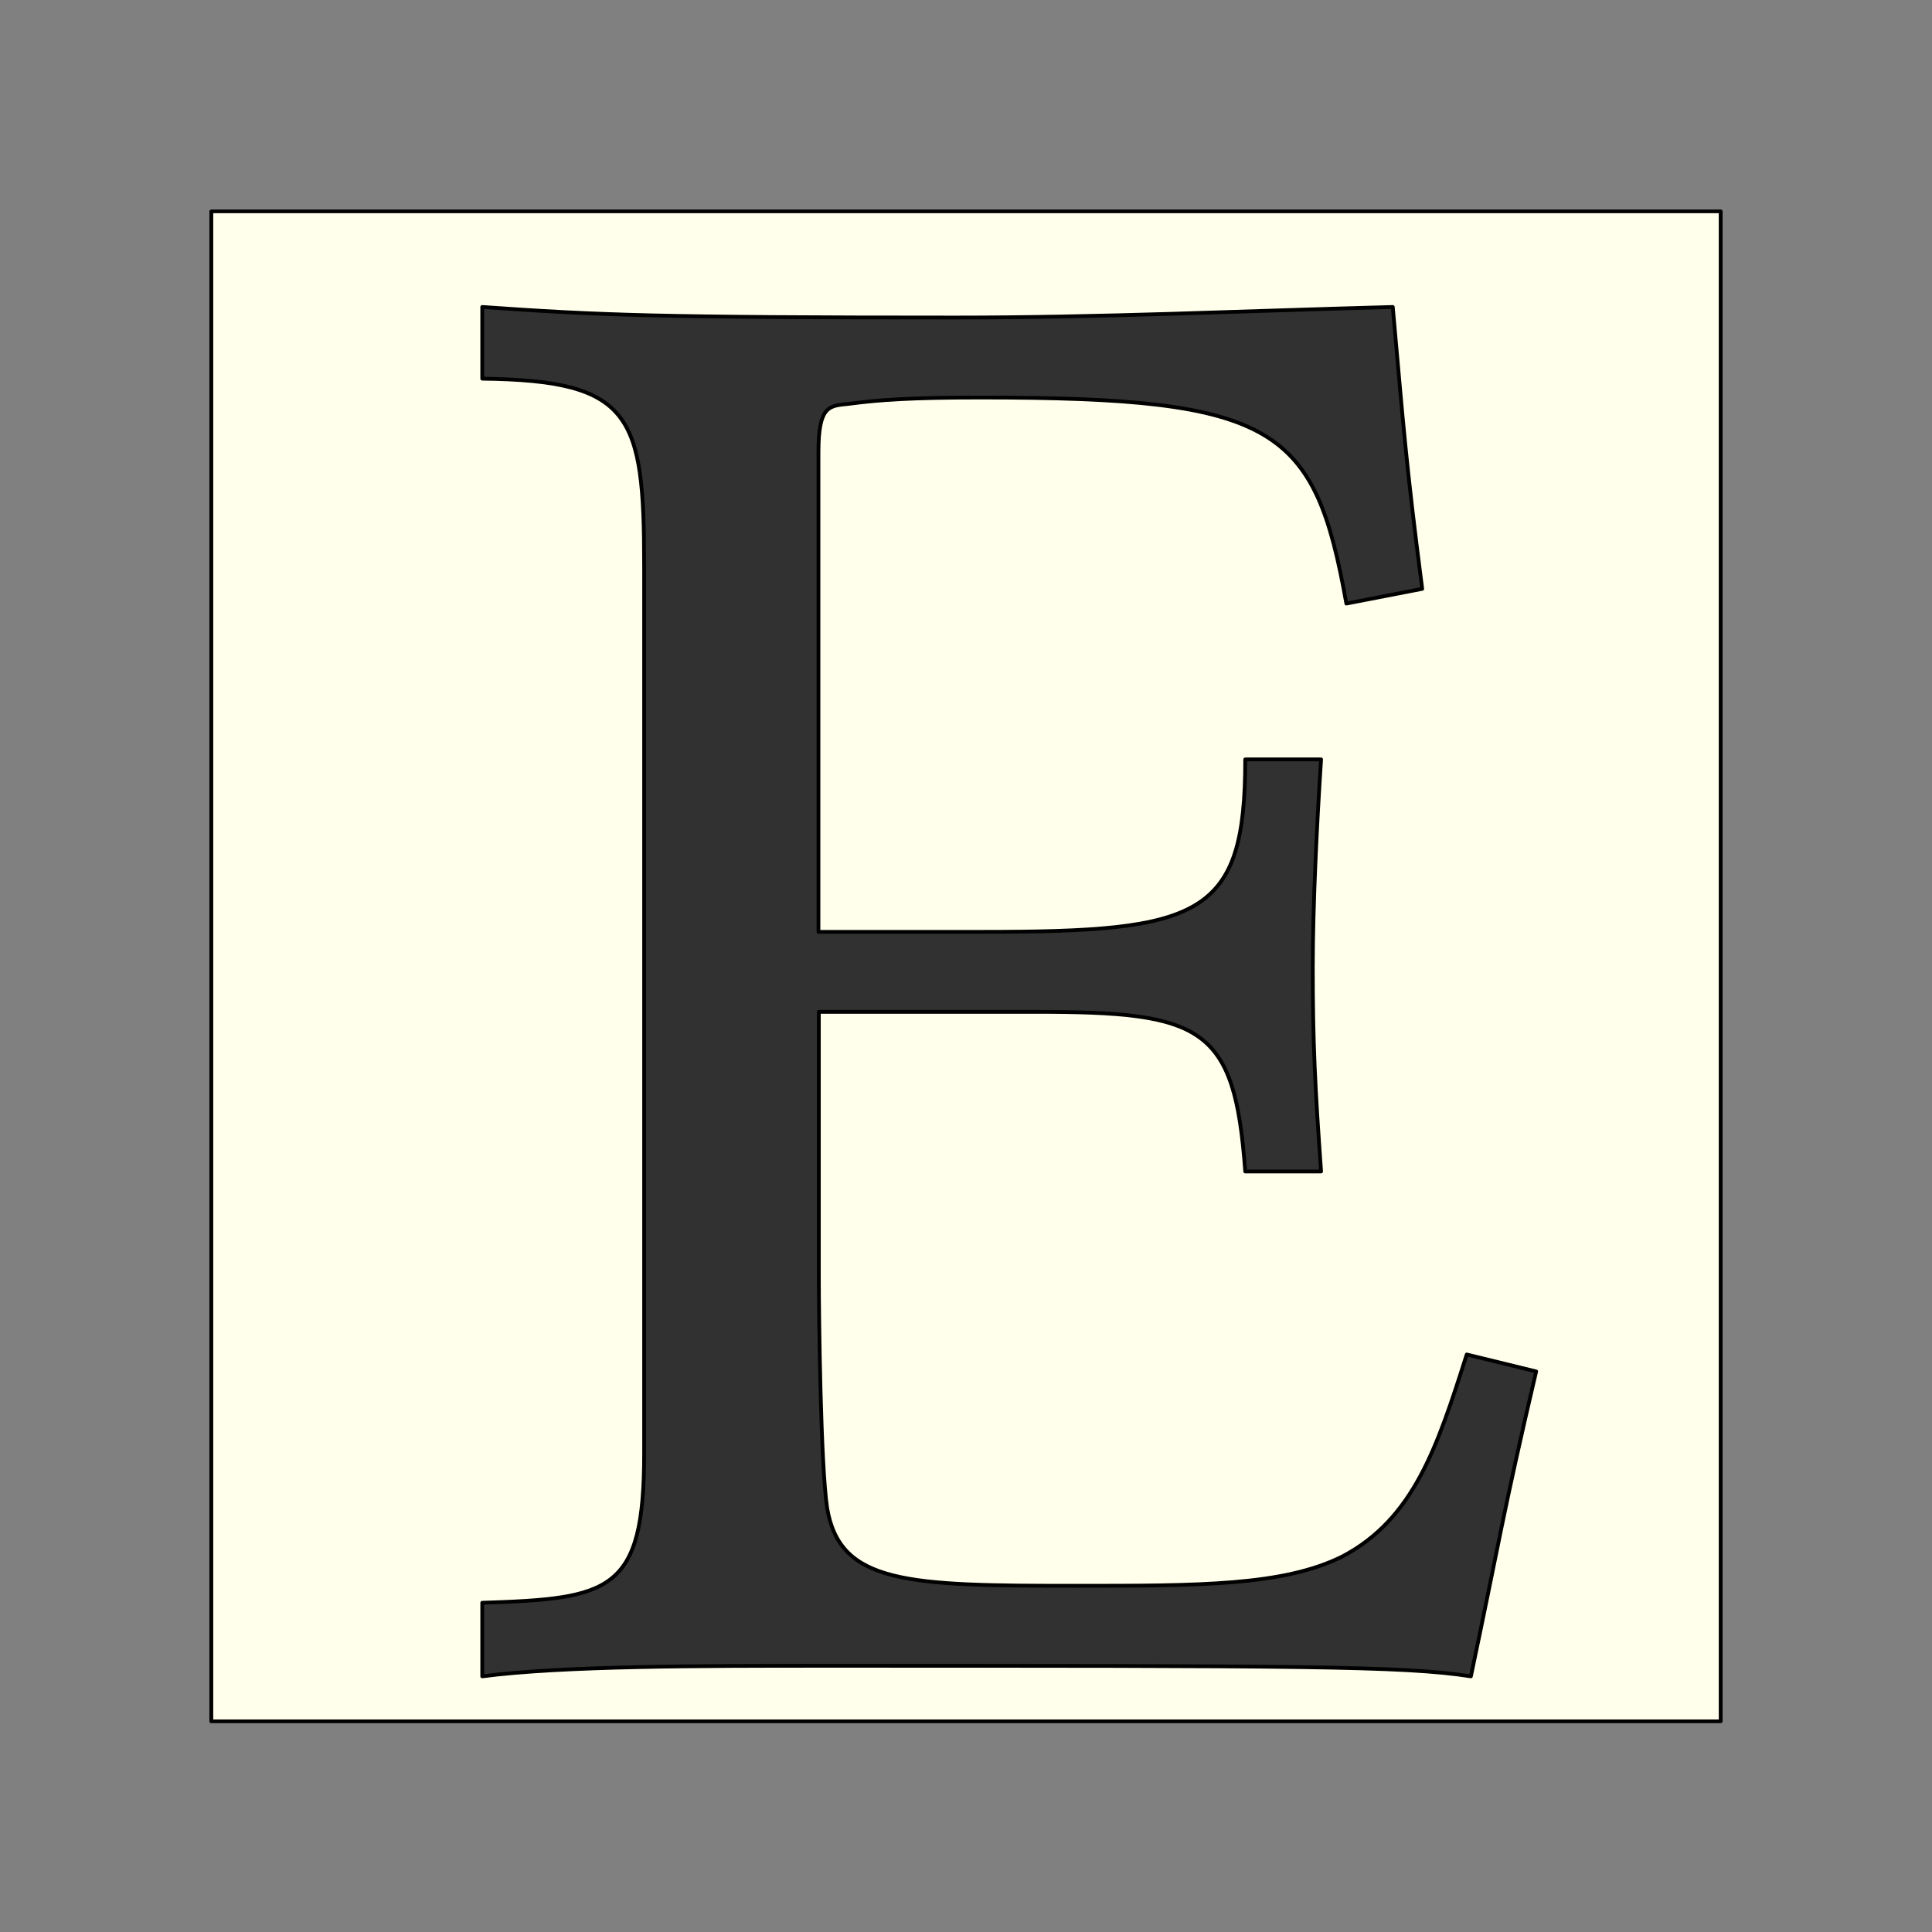 <?xml version="1.0" encoding="UTF-8" standalone="no"?>
<!DOCTYPE svg PUBLIC "-//W3C//DTD SVG 1.1//EN" "http://www.w3.org/Graphics/SVG/1.1/DTD/svg11.dtd">
<svg width="100%" height="100%" viewBox="0 0 512 512" version="1.1" xmlns="http://www.w3.org/2000/svg" xmlns:xlink="http://www.w3.org/1999/xlink" xml:space="preserve" xmlns:serif="http://www.serif.com/" style="fill-rule:evenodd;clip-rule:evenodd;stroke-linecap:round;stroke-linejoin:round;stroke-miterlimit:1.5;">
    <rect x="0" y="0" width="512" height="512" fill="#808080" stroke="none"/>
    <g transform="matrix(1,0,0,1,0,-164.95)">
        <g transform="matrix(1,0,0,0.955,0,173.217)">
            <rect x="56" y="50" width="400" height="419" style="fill:rgb(255,255,235);stroke:black;stroke-width:1.02px;"/>
        </g>
        <path d="M127.8,246.3C159,248.5 174.6,249.1 253.2,249.1C292.2,249.1 327.9,247.4 369.1,246.3C371.9,277.5 372.5,287 376.9,321L356.8,324.9C348.4,278.1 338.4,270.3 259.8,270.3C241.4,270.3 233,270.9 224.7,272C219.7,272.5 216.9,272.5 216.9,284.8L216.9,411.9L260.3,411.9C318.3,411.9 330,408 330,366.2L350.1,366.2C349,382.9 347.9,405.2 347.9,421.3C347.9,441.4 348.5,453.1 350.1,475.4L330,475.4C327.2,436.9 318.8,433.1 274.3,433.1L217,433.1L217,502.7C217,514.4 217.5,553.4 219.2,564.6C222.6,584.7 240.4,585.2 285,585.2C317.9,585.2 340.2,585.2 355.8,577.4C374.7,567.4 380.9,548.4 388.7,523.9L407.1,528.4C398.2,566.3 397.1,574.7 389.8,609.2C372,606.4 343.5,606.4 218.1,606.4C186.9,606.4 149,606.4 127.8,609.2L127.8,589.7C161.8,588.6 170.7,586.9 170.7,550.2L170.7,314.9C170.7,274.8 167.4,265.8 127.8,265.3L127.8,246.3Z" style="fill:rgb(49,49,49);fill-rule:nonzero;stroke:black;stroke-width:1px;stroke-linecap:butt;stroke-miterlimit:2;"/>
    </g>
</svg>
